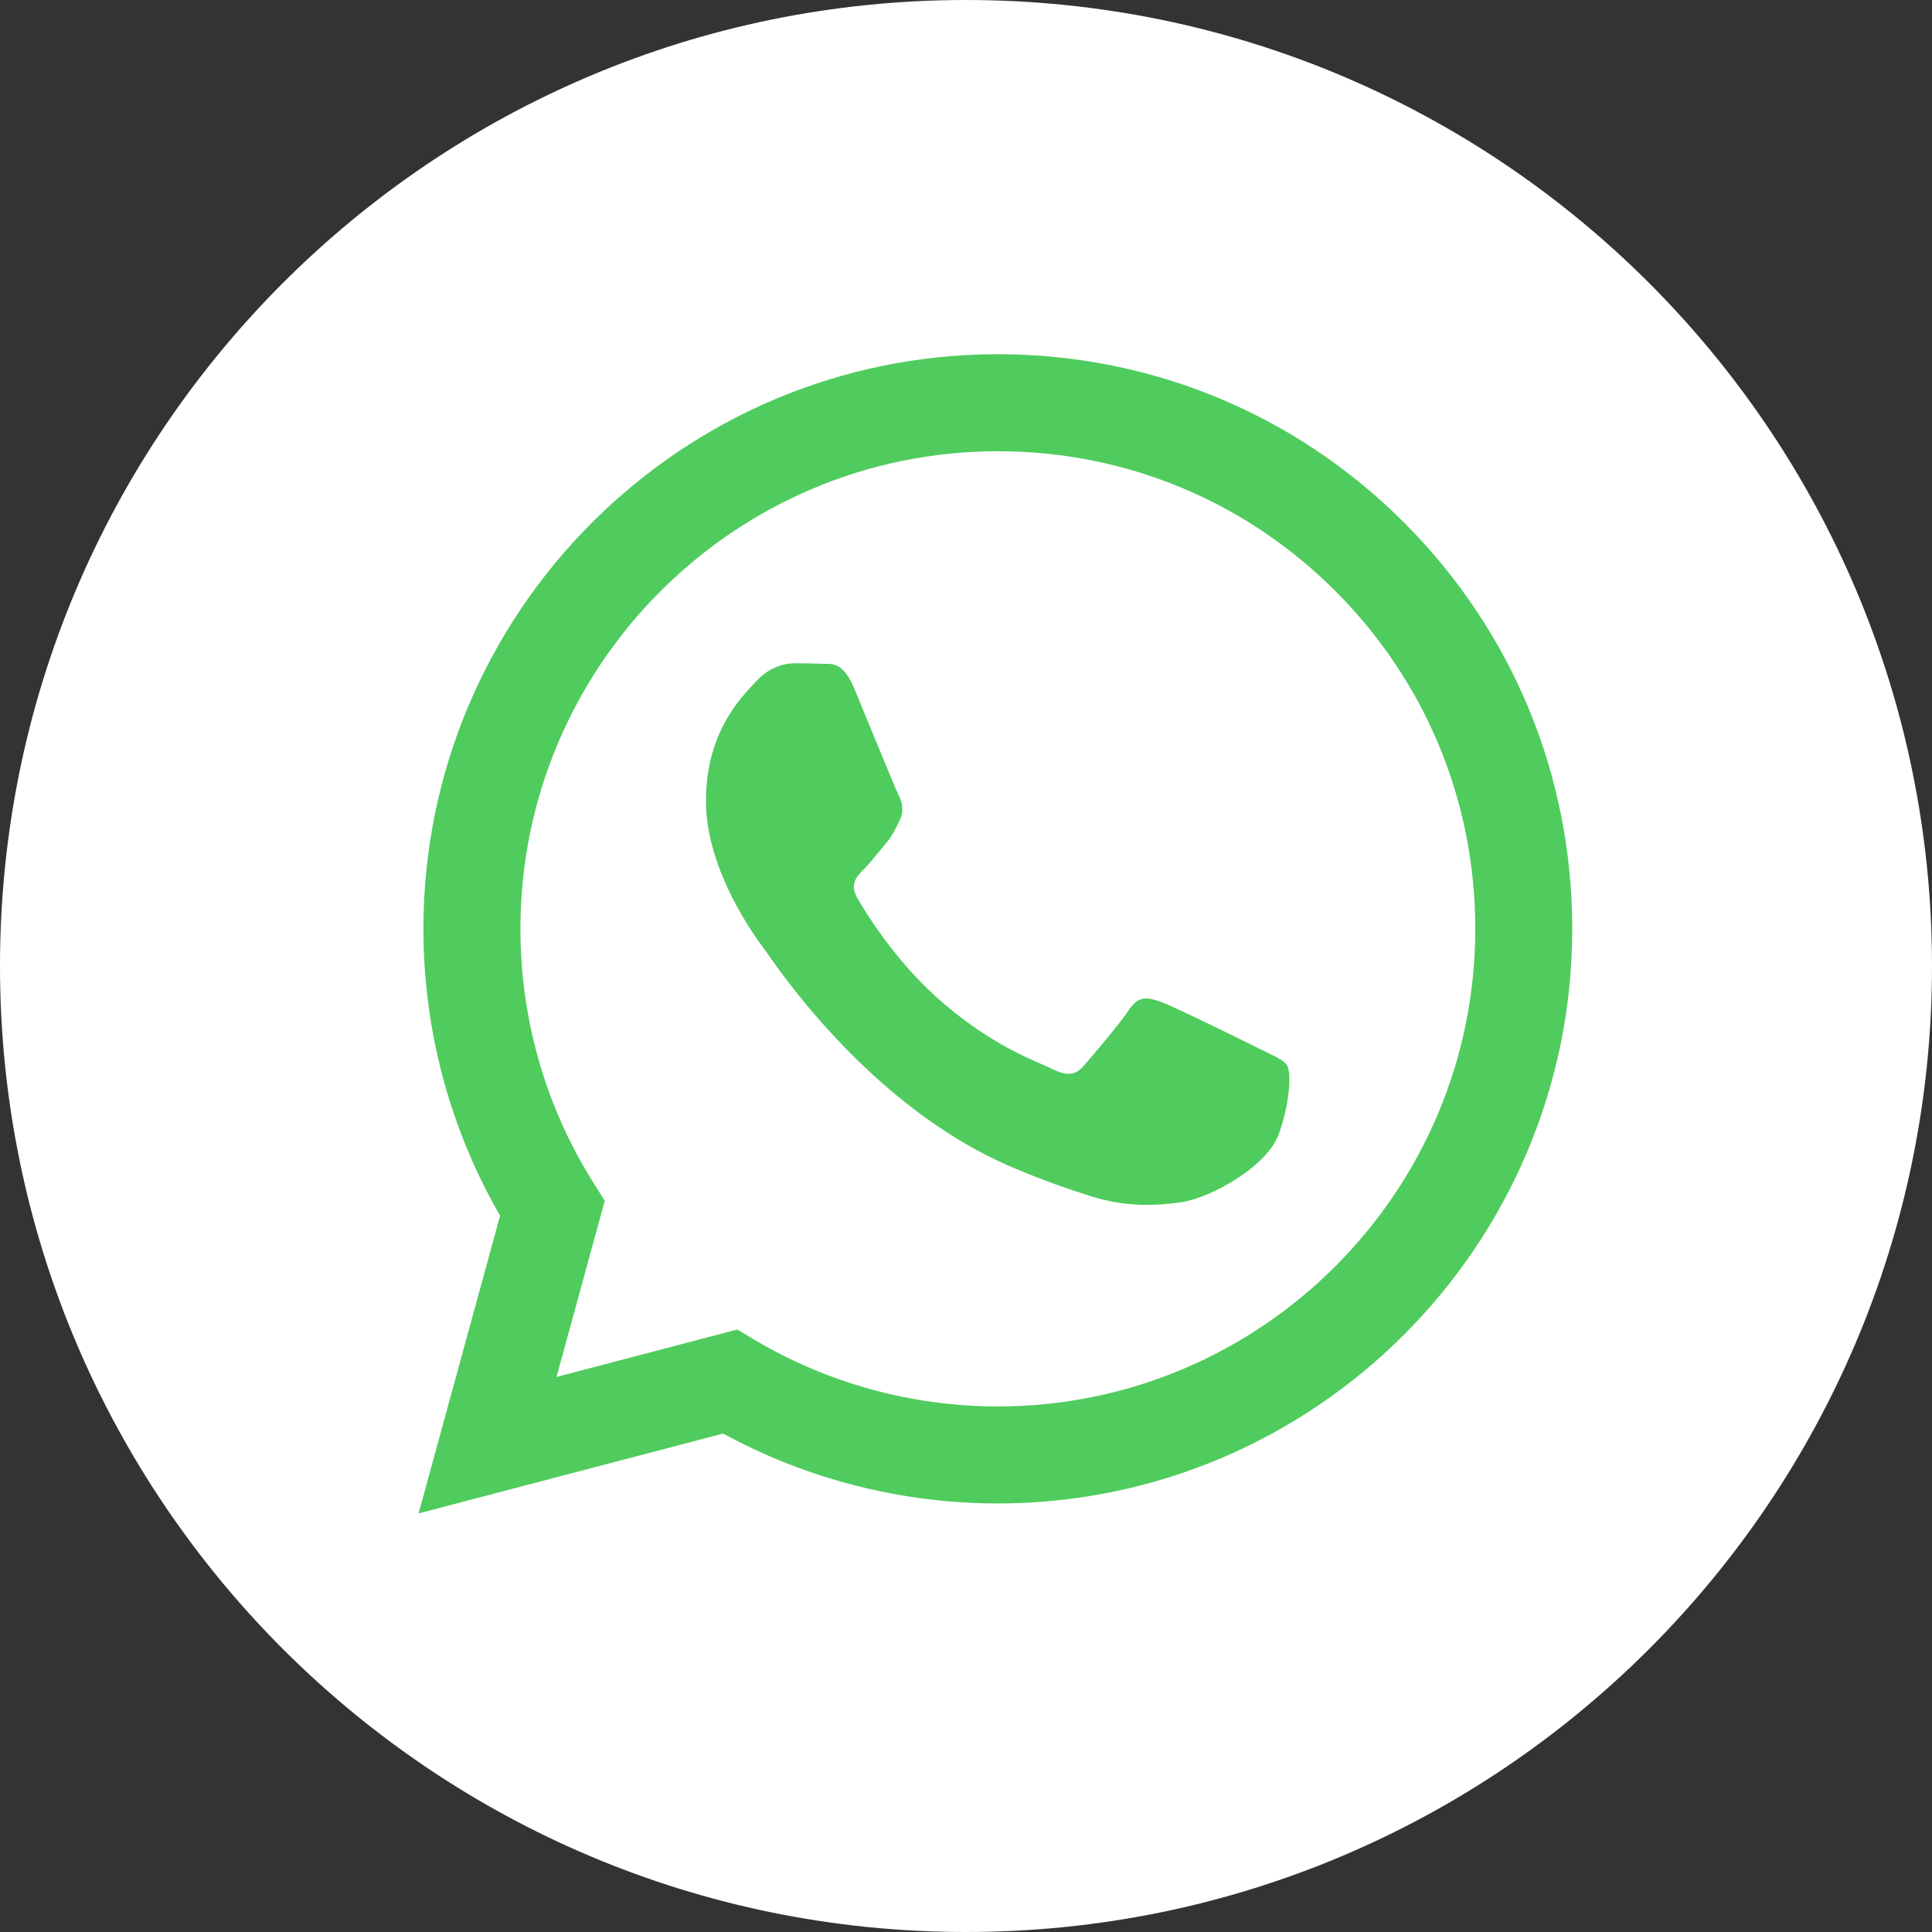 <svg width="38" height="38" viewBox="0 0 38 38" fill="none" xmlns="http://www.w3.org/2000/svg">
<rect x="0" y="0" width="38" height="38" fill="#333333" stroke="none"/>
<path d="M19 38C29.493 38 38 29.493 38 19C38 8.507 29.493 0 19 0C8.507 0 0 8.507 0 19C0 29.493 8.507 38 19 38Z" fill="white"/>
<path fill-rule="evenodd" clip-rule="evenodd" d="M19.626 29.571H19.622C17.731 29.57 15.873 29.096 14.223 28.196L8.233 29.767L9.836 23.912C8.847 22.199 8.327 20.255 8.328 18.264C8.331 12.035 13.399 6.967 19.626 6.967C22.648 6.968 25.485 8.145 27.618 10.28C29.751 12.416 30.925 15.254 30.924 18.273C30.922 24.501 25.855 29.568 19.626 29.571ZM14.5 26.15L14.843 26.354C16.285 27.209 17.937 27.662 19.622 27.663H19.626C24.802 27.663 29.015 23.45 29.017 18.272C29.018 15.763 28.042 13.404 26.269 11.629C24.496 9.854 22.138 8.876 19.63 8.875C14.45 8.875 10.238 13.087 10.236 18.265C10.235 20.039 10.731 21.767 11.671 23.262L11.895 23.617L10.946 27.083L14.5 26.15ZM24.931 20.705C25.128 20.8 25.261 20.865 25.318 20.959C25.389 21.077 25.389 21.642 25.154 22.302C24.918 22.961 23.79 23.563 23.248 23.644C22.762 23.717 22.146 23.747 21.47 23.532C21.06 23.402 20.534 23.229 19.861 22.938C17.214 21.795 15.426 19.23 15.088 18.745C15.064 18.711 15.047 18.687 15.038 18.675L15.036 18.672C14.886 18.473 13.885 17.137 13.885 15.755C13.885 14.454 14.524 13.773 14.818 13.459C14.838 13.438 14.857 13.418 14.873 13.4C15.132 13.117 15.438 13.046 15.626 13.046C15.814 13.046 16.003 13.048 16.167 13.056C16.188 13.057 16.209 13.057 16.23 13.057C16.395 13.056 16.6 13.055 16.802 13.541C16.88 13.728 16.994 14.005 17.114 14.298C17.357 14.889 17.626 15.543 17.673 15.637C17.743 15.778 17.791 15.943 17.696 16.132C17.682 16.16 17.669 16.187 17.657 16.212C17.586 16.357 17.534 16.463 17.414 16.603C17.367 16.658 17.318 16.717 17.269 16.776C17.172 16.895 17.075 17.013 16.991 17.097C16.849 17.238 16.702 17.391 16.867 17.673C17.032 17.956 17.598 18.88 18.437 19.629C19.339 20.434 20.123 20.774 20.521 20.946C20.599 20.98 20.661 21.007 20.707 21.03C20.99 21.172 21.154 21.148 21.319 20.959C21.484 20.771 22.025 20.135 22.213 19.853C22.401 19.57 22.589 19.617 22.848 19.711C23.107 19.806 24.495 20.488 24.777 20.63C24.832 20.657 24.884 20.682 24.931 20.705Z" fill="#4FCC5D"/>
</svg>
